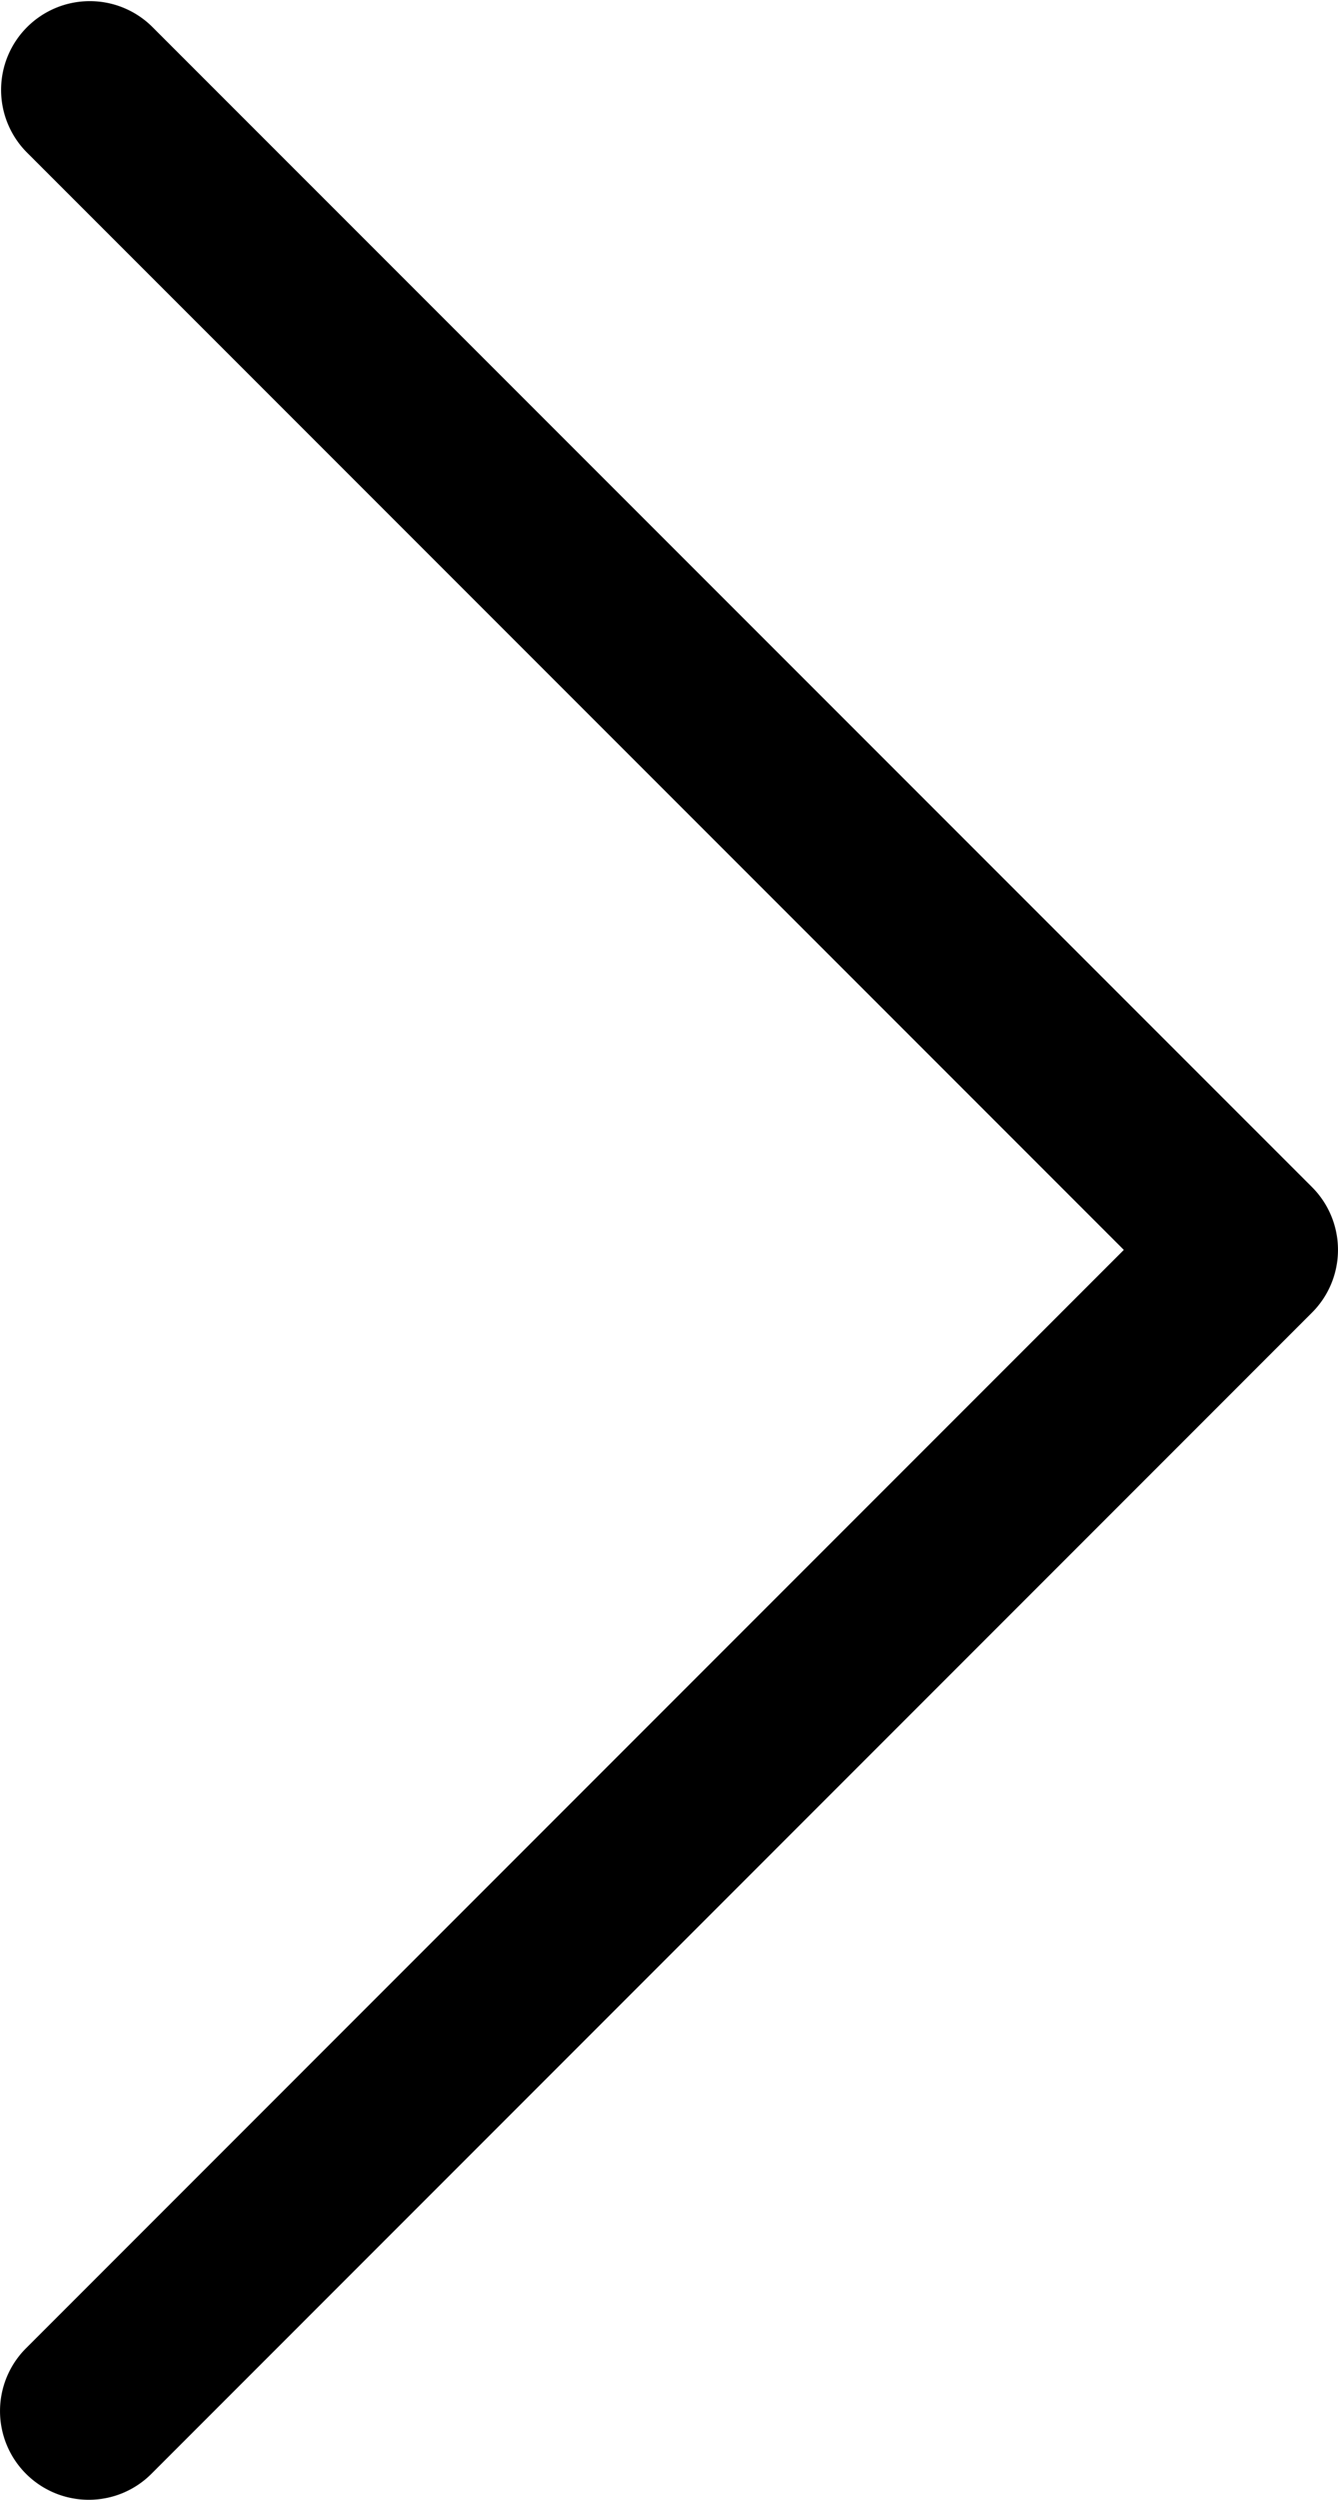 <svg xmlns="http://www.w3.org/2000/svg" width="30.162" height="56.325" viewBox="0 0 30.162 56.325"><path d="M926.544,85.438a2,2,0,0,1-1.414-3.414l24.748-24.749L925.13,32.527a2,2,0,0,1,2.828-2.828L954.12,55.86a2,2,0,0,1,0,2.828L927.958,84.852A1.994,1.994,0,0,1,926.544,85.438Z" transform="translate(-924.544 -29.112)"/></svg>